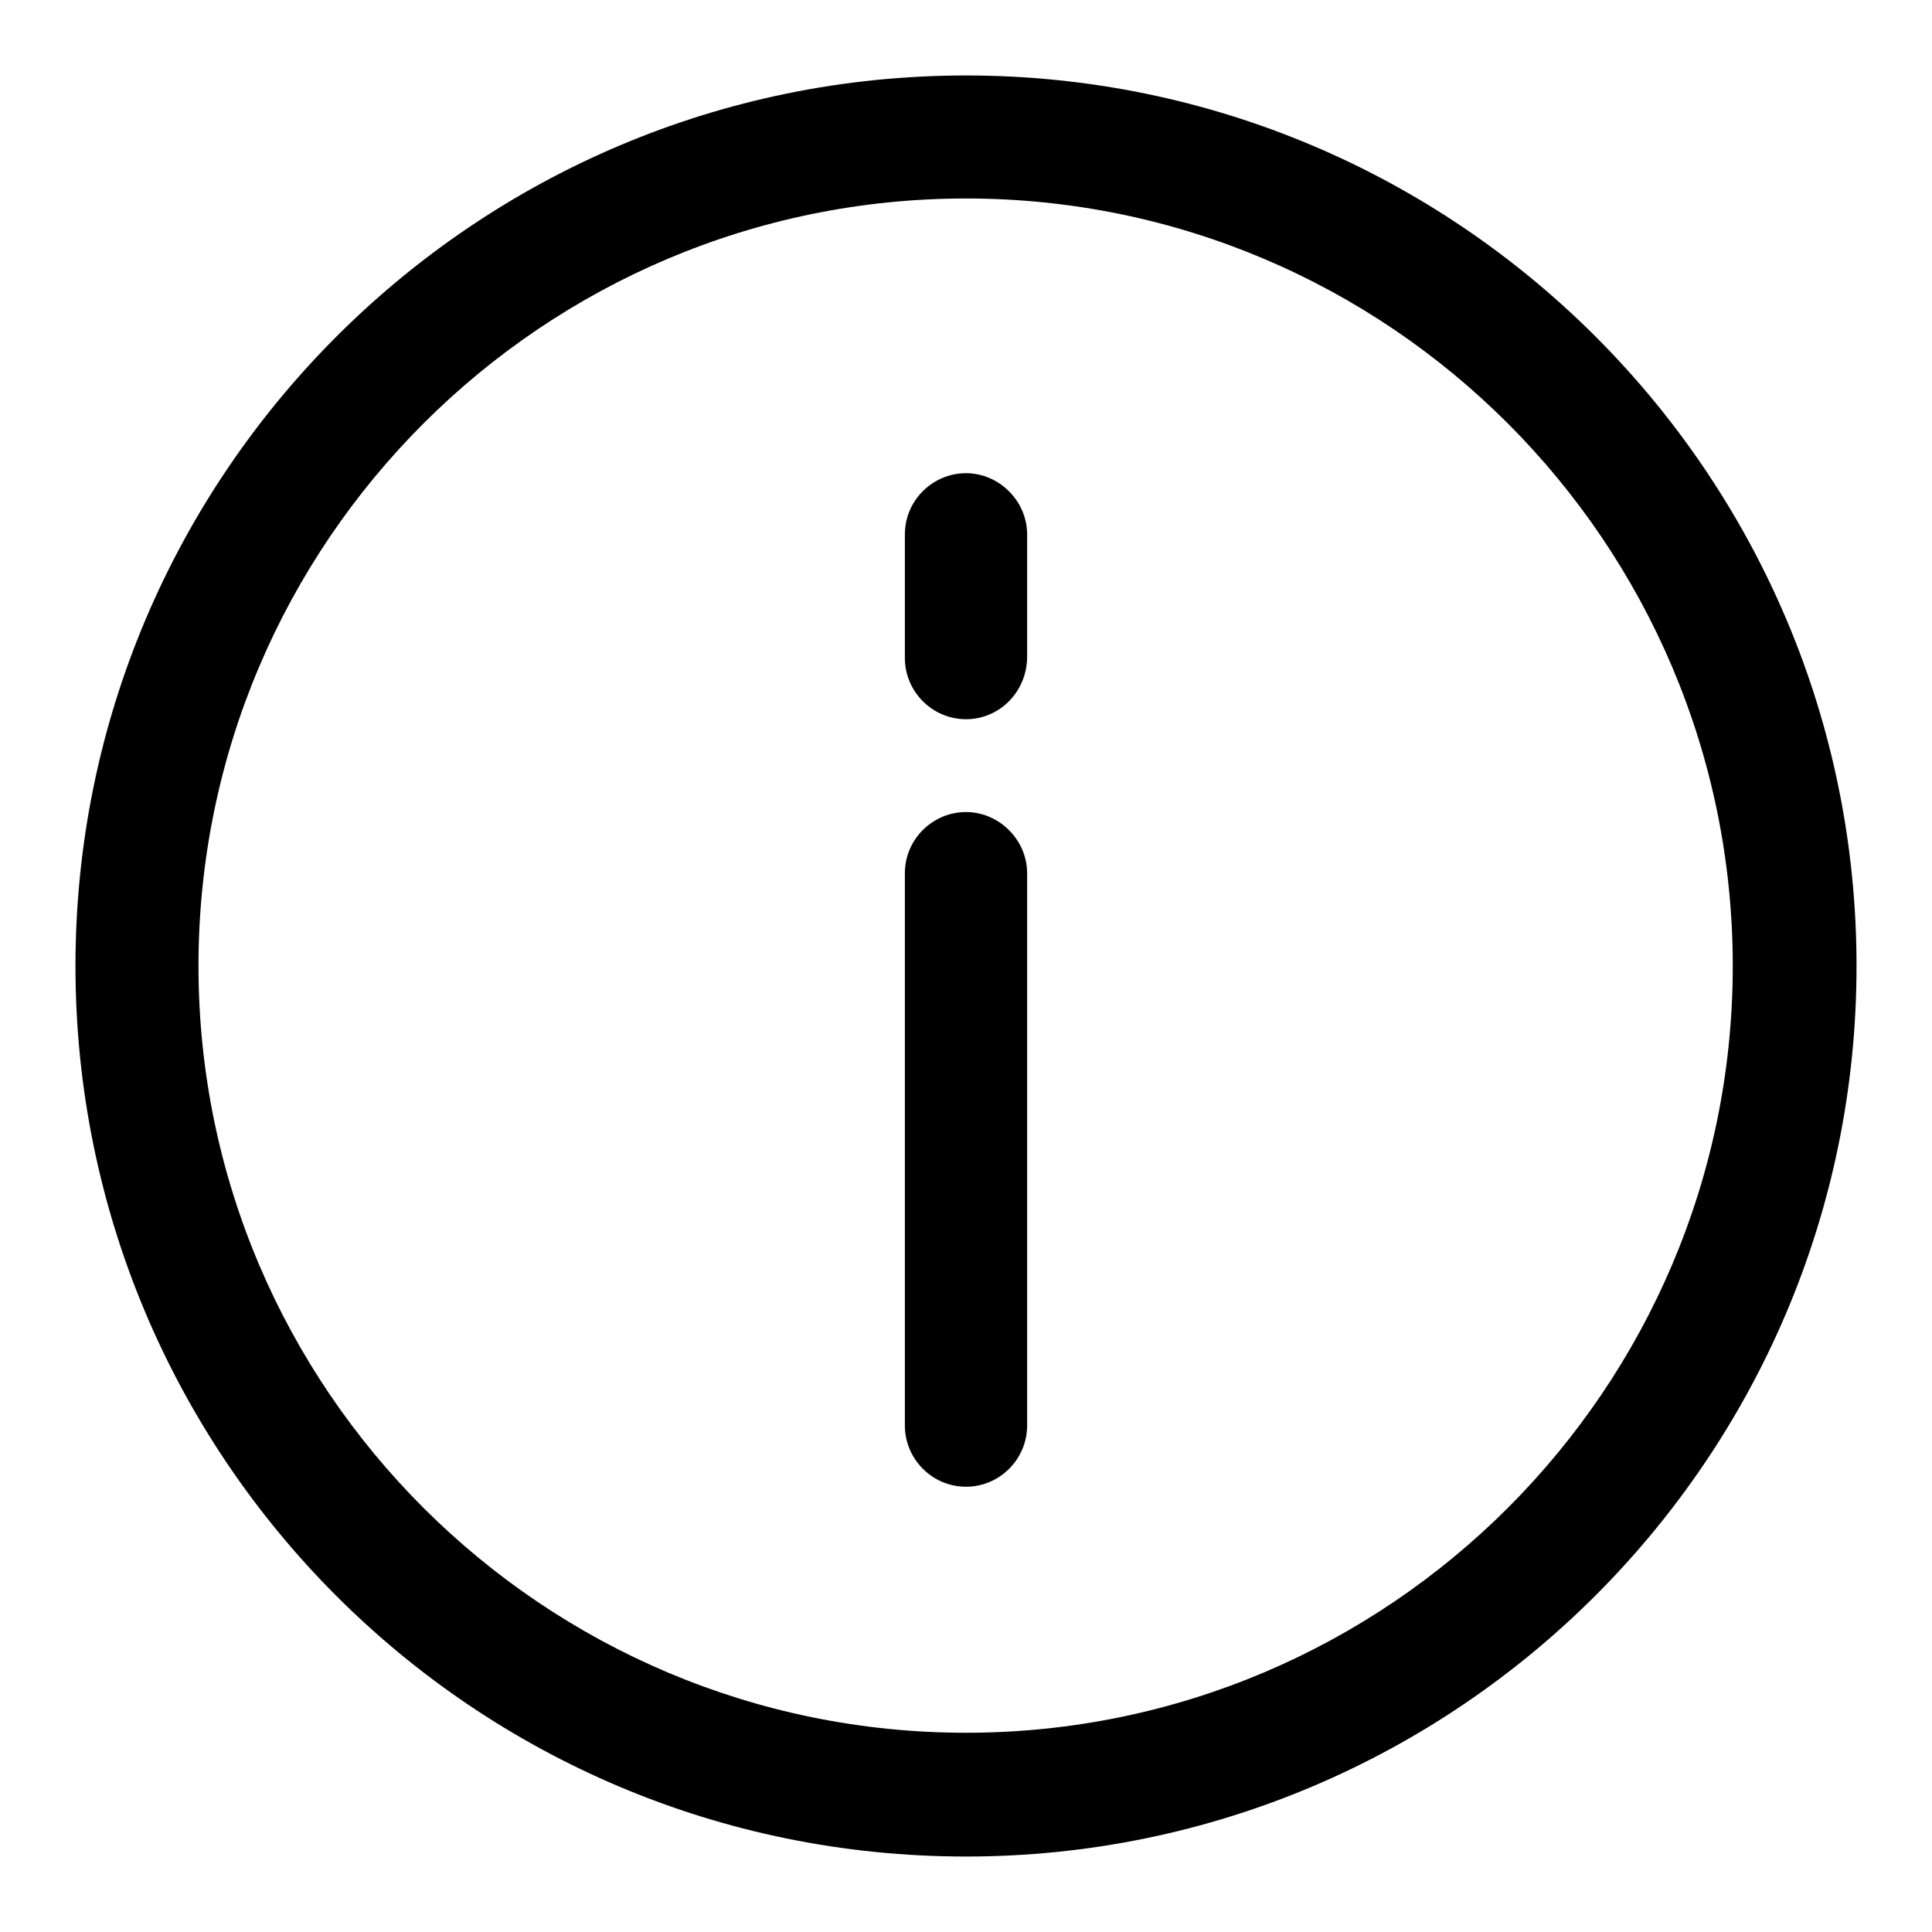 <?xml version="1.0" encoding="utf-8"?>
<!-- Svg Vector Icons : http://www.onlinewebfonts.com/icon -->
<!DOCTYPE svg PUBLIC "-//W3C//DTD SVG 1.1//EN" "http://www.w3.org/Graphics/SVG/1.1/DTD/svg11.dtd">
<svg version="1.1" xmlns="http://www.w3.org/2000/svg" xmlns:xlink="http://www.w3.org/1999/xlink" x="0px" y="0px" viewBox="0 0 256 256" enable-background="new 0 0 256 256" xml:space="preserve">
<g> <path fill="#000000" d="M128,26.3c56,0,101.6,45.6,101.6,101.7c0,56-45.6,101.6-101.6,101.6c-56,0-101.7-45.5-101.7-101.6 C26.3,71.8,72,26.3,128,26.3 M128,10C62.9,10,10,62.9,10,128s52.7,118,118,118c65.1,0,118-52.9,118-118S193.1,10,128,10L128,10z  M128,197c-4.5,0-8.1-3.7-8.1-8.1v-73.2c0-4.5,3.7-8.1,8.1-8.1c4.4,0,8.1,3.7,8.1,8.1v73.2C136.1,193.3,132.5,197,128,197z  M128,95.3c-4.5,0-8.1-3.7-8.1-8.1V70.8c0-4.5,3.7-8.1,8.1-8.1c4.4,0,8.1,3.7,8.1,8.1v16.2C136.1,91.6,132.5,95.3,128,95.3z"/></g>
</svg>
